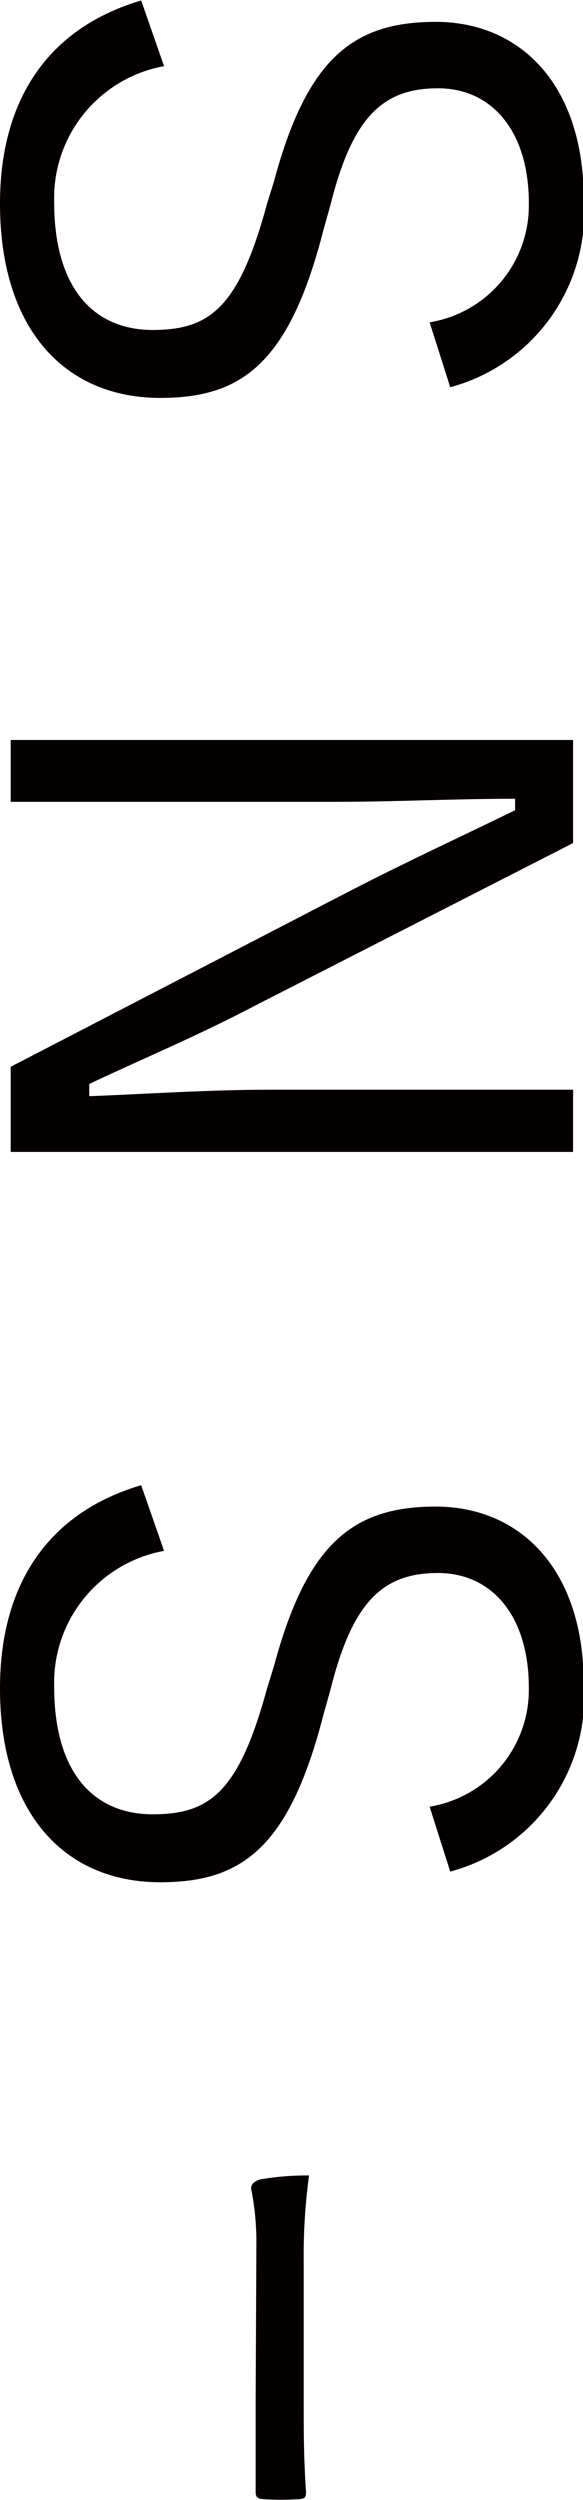 <svg id="レイヤー_1" data-name="レイヤー 1" xmlns="http://www.w3.org/2000/svg" width="5.39mm" height="23.1mm" viewBox="0 0 15.28 65.48"><defs><style>.cls-1{fill:#040000;}</style></defs><path class="cls-1" d="M60.06,278a3.1,3.1,0,0,0,2.6-3.13c0-1.84-.94-3-2.38-3s-2.24.74-2.82,3.06l-.18.64c-.9,3.53-2.16,4.41-4.28,4.41-2.5,0-4.2-1.8-4.2-5.09,0-2.72,1.26-4.6,3.7-5.32l.6,1.72a3.51,3.51,0,0,0-2.88,3.56c0,2.31,1.08,3.35,2.58,3.35s2.26-.58,3-3.31l.18-.58c.86-3.2,2.06-4.18,4.24-4.18s3.88,1.6,3.88,4.66a4.74,4.74,0,0,1-3.5,4.91Z" transform="translate(-48.8 -269.56)"/><path class="cls-1" d="M49.08,299.73V297.5L58,292.88c1.6-.82,2.74-1.34,4.3-2.1v-.3c-1.66,0-3.1.08-4.74.08H49.08v-1.62H63.82v2.7l-8.26,4.22c-1.66.87-2.94,1.39-4.42,2.09v.32c1.58-.06,3.1-.17,4.84-.17h7.84v1.63Z" transform="translate(-48.8 -269.56)"/><path class="cls-1" d="M60.06,316.88a3.1,3.1,0,0,0,2.6-3.12c0-1.84-.94-3-2.38-3s-2.24.74-2.82,3.06l-.18.64c-.9,3.52-2.16,4.4-4.28,4.4-2.5,0-4.2-1.8-4.2-5.08,0-2.72,1.26-4.6,3.7-5.32l.6,1.72a3.51,3.51,0,0,0-2.88,3.56c0,2.3,1.08,3.34,2.58,3.34s2.26-.58,3-3.3l.18-.58c.86-3.2,2.06-4.18,4.24-4.18s3.88,1.6,3.88,4.66a4.73,4.73,0,0,1-3.5,4.9Z" transform="translate(-48.8 -269.56)"/><path class="cls-1" d="M55.52,328.28a7.07,7.07,0,0,0-.14-1.4c0-.1.08-.2.26-.24a7.25,7.25,0,0,1,1.26-.1,15.46,15.46,0,0,0-.14,2.24v3.7c0,.76,0,1.46.06,2.34,0,.12,0,.2-.22.2a6.17,6.17,0,0,1-.86,0c-.22,0-.24-.08-.24-.2,0-.86,0-1.58,0-2.3Z" transform="translate(-48.8 -269.56)"/></svg>